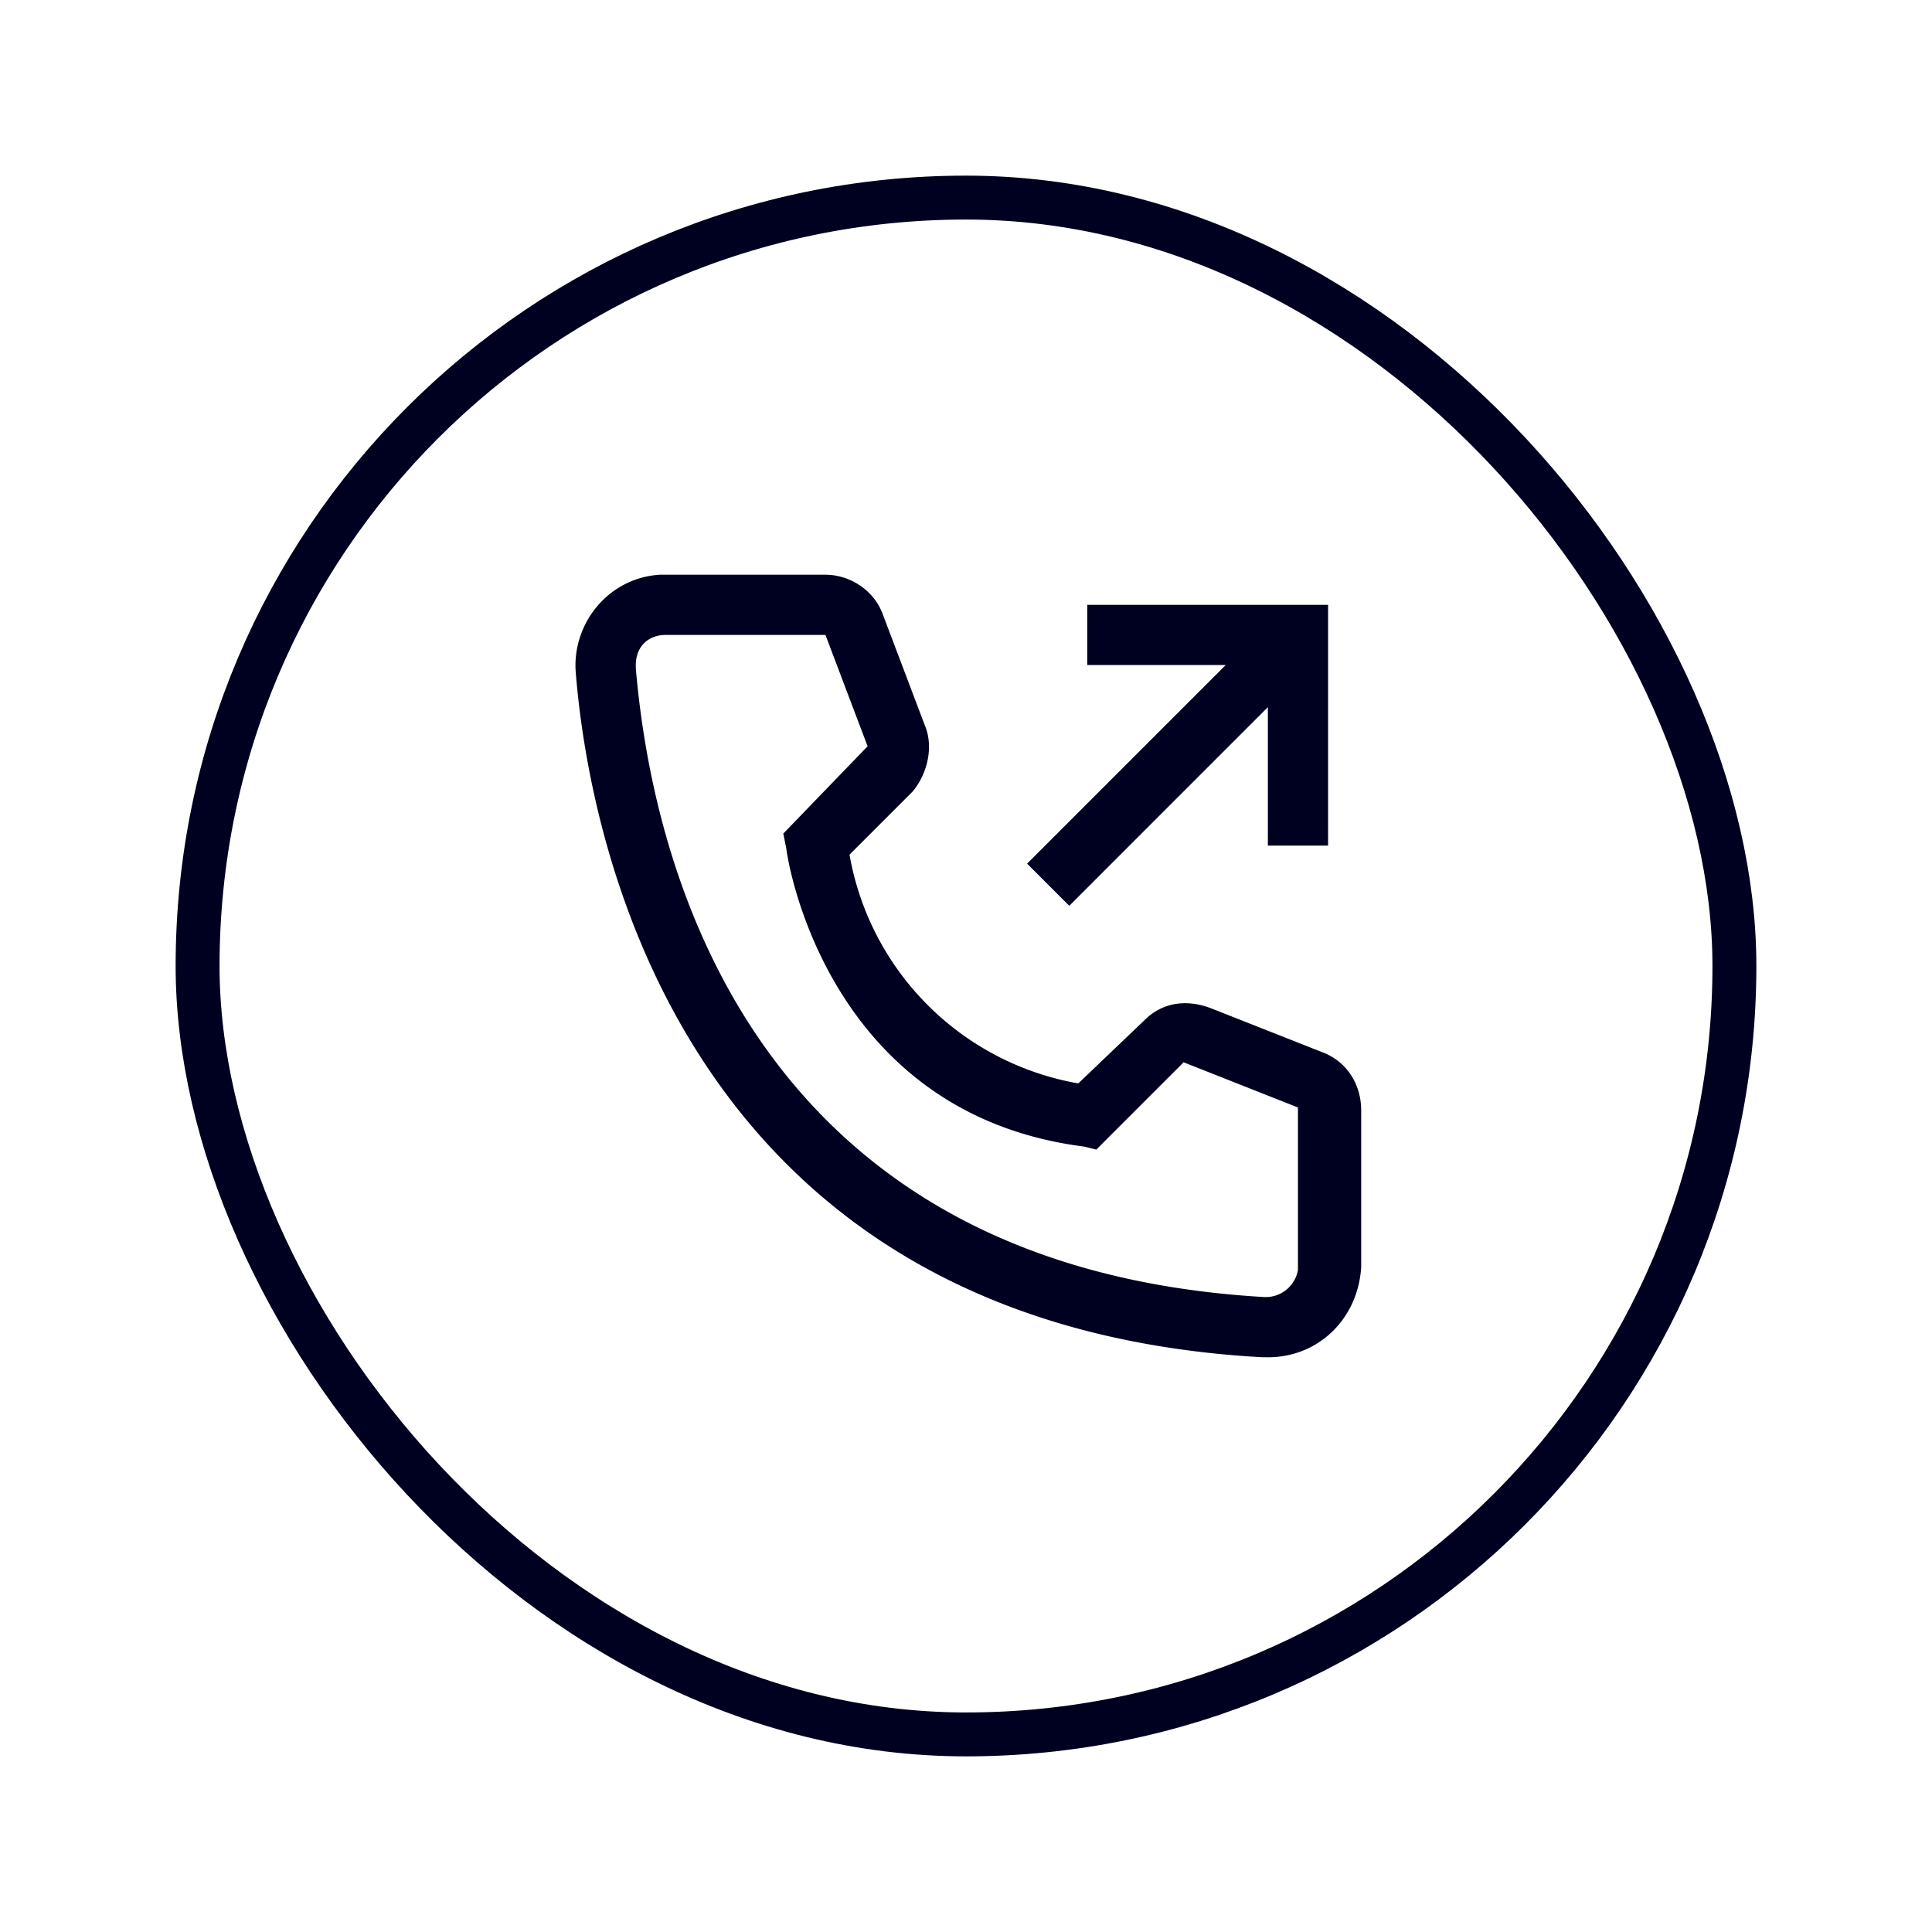 <svg width="44" height="44" fill="none" xmlns="http://www.w3.org/2000/svg"><g filter="url(#a)"><rect x="4" width="36" height="36" rx="18" fill="#fff"/><path d="M28.875 26.91h-.137c-13.435-.753-15.354-12.132-15.628-15.627-.07-1.097.754-2.125 1.919-2.194h3.77c.548 0 1.096.343 1.302.891l.96 2.536c.205.48.068 1.097-.274 1.508l-1.44 1.44a6.414 6.414 0 0 0 5.21 5.21l1.508-1.44c.41-.411.96-.48 1.508-.274l2.604 1.028c.48.206.823.685.823 1.302v3.565c-.069 1.165-.96 2.056-2.125 2.056Zm-13.71-16.45c-.41 0-.685.274-.685.685v.069c.343 4.044 2.33 13.64 14.326 14.326a.746.746 0 0 0 .754-.617v-3.701l-2.604-1.029-1.988 1.988-.274-.068c-5.964-.754-6.786-6.718-6.786-6.786l-.069-.343 1.92-1.988-.96-2.536h-3.633Z" fill="#000020"/><path d="M24.762 9.775v1.37h3.154l-4.524 4.524.96.96 4.523-4.524v3.153h1.371V9.775h-5.483Z" fill="#000020"/><rect x="4.5" y=".5" width="35" height="35" rx="17.5" stroke="#000020"/></g><defs><filter id="a" x="0" y="0" width="44" height="44" filterUnits="userSpaceOnUse" color-interpolation-filters="sRGB"><feFlood flood-opacity="0" result="BackgroundImageFix"/><feColorMatrix in="SourceAlpha" values="0 0 0 0 0 0 0 0 0 0 0 0 0 0 0 0 0 0 127 0" result="hardAlpha"/><feOffset dy="4"/><feGaussianBlur stdDeviation="2"/><feComposite in2="hardAlpha" operator="out"/><feColorMatrix values="0 0 0 0 0 0 0 0 0 0 0 0 0 0 0 0 0 0 0.15 0"/><feBlend in2="BackgroundImageFix" result="effect1_dropShadow_1922_17184"/><feBlend in="SourceGraphic" in2="effect1_dropShadow_1922_17184" result="shape"/></filter></defs></svg>